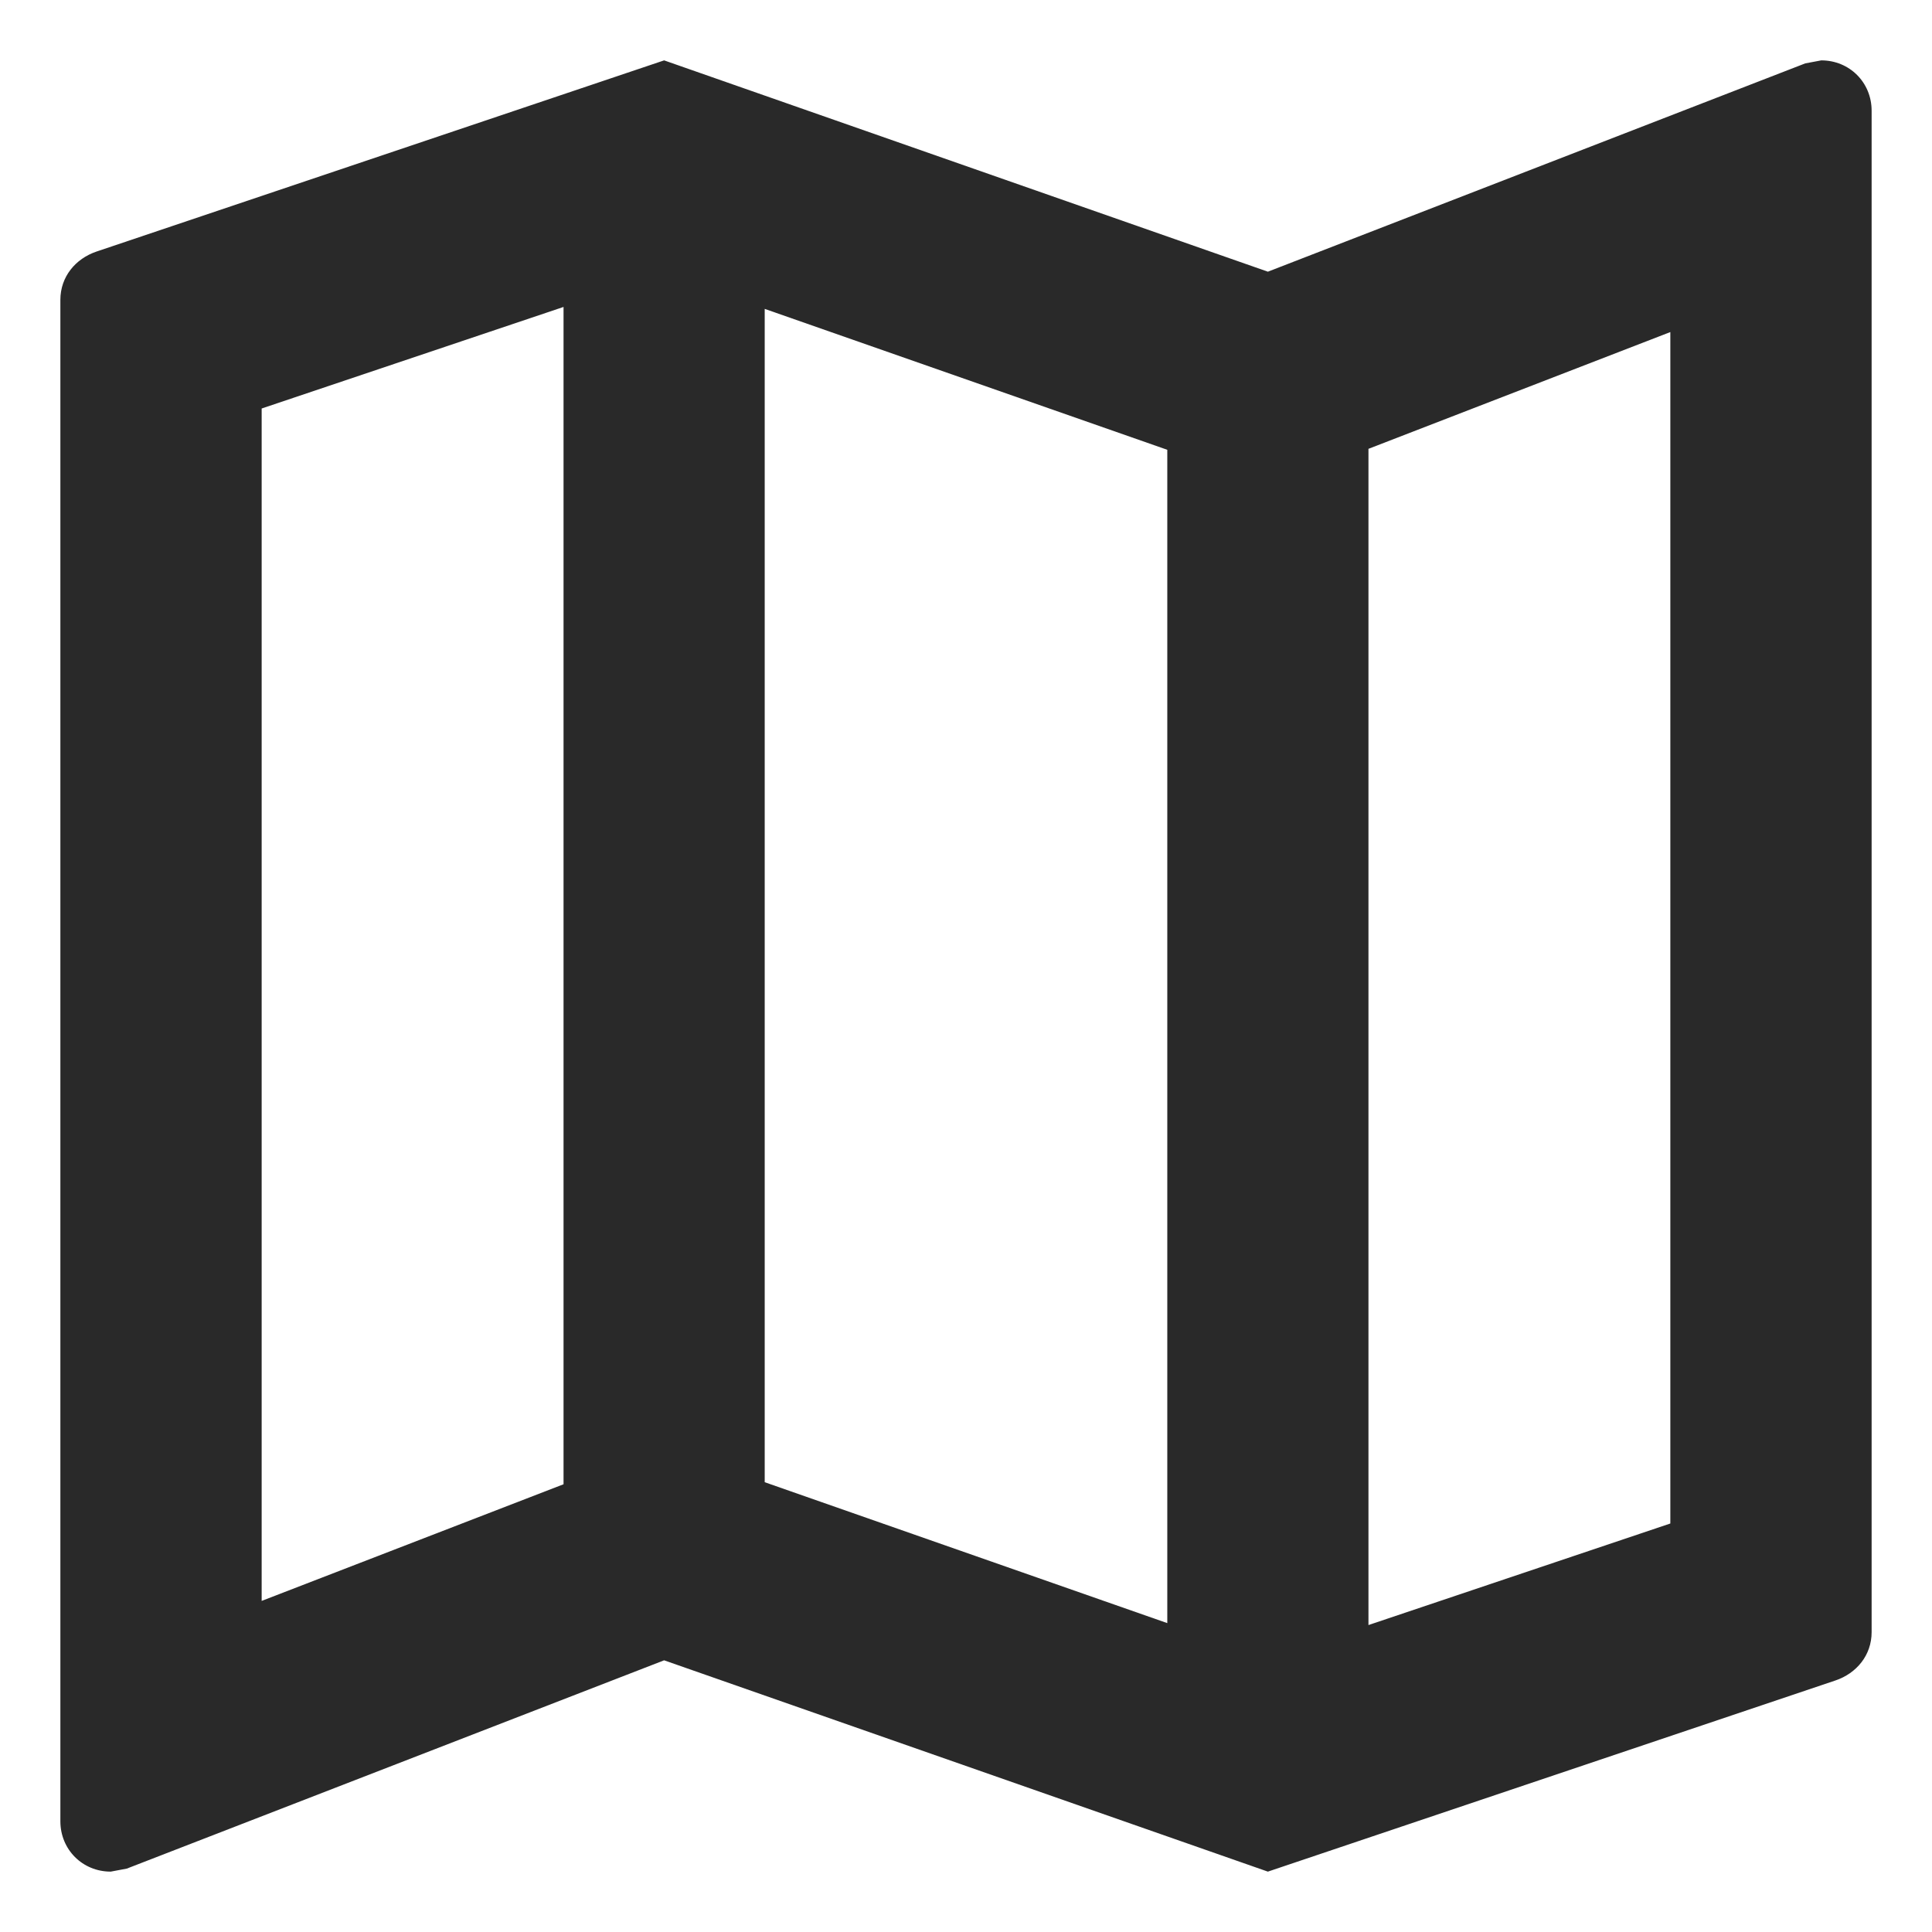 <svg width="16" height="16" viewBox="0 0 16 16" fill="none" xmlns="http://www.w3.org/2000/svg">
<path d="M15.083 0.5L14.95 0.525L10.5 2.25L5.5 0.5L0.8 2.083C0.625 2.142 0.5 2.292 0.5 2.483V15.083C0.5 15.317 0.683 15.5 0.917 15.5L1.05 15.475L5.5 13.75L10.5 15.5L15.2 13.917C15.375 13.858 15.5 13.708 15.5 13.517V0.917C15.5 0.683 15.317 0.5 15.083 0.5ZM6.333 2.558L9.667 3.725V13.442L6.333 12.275V2.558ZM2.167 3.383L4.667 2.542V12.292L2.167 13.258V3.383ZM13.833 12.617L11.333 13.458V3.717L13.833 2.75V12.617Z" fill="#292929"/>
</svg>
